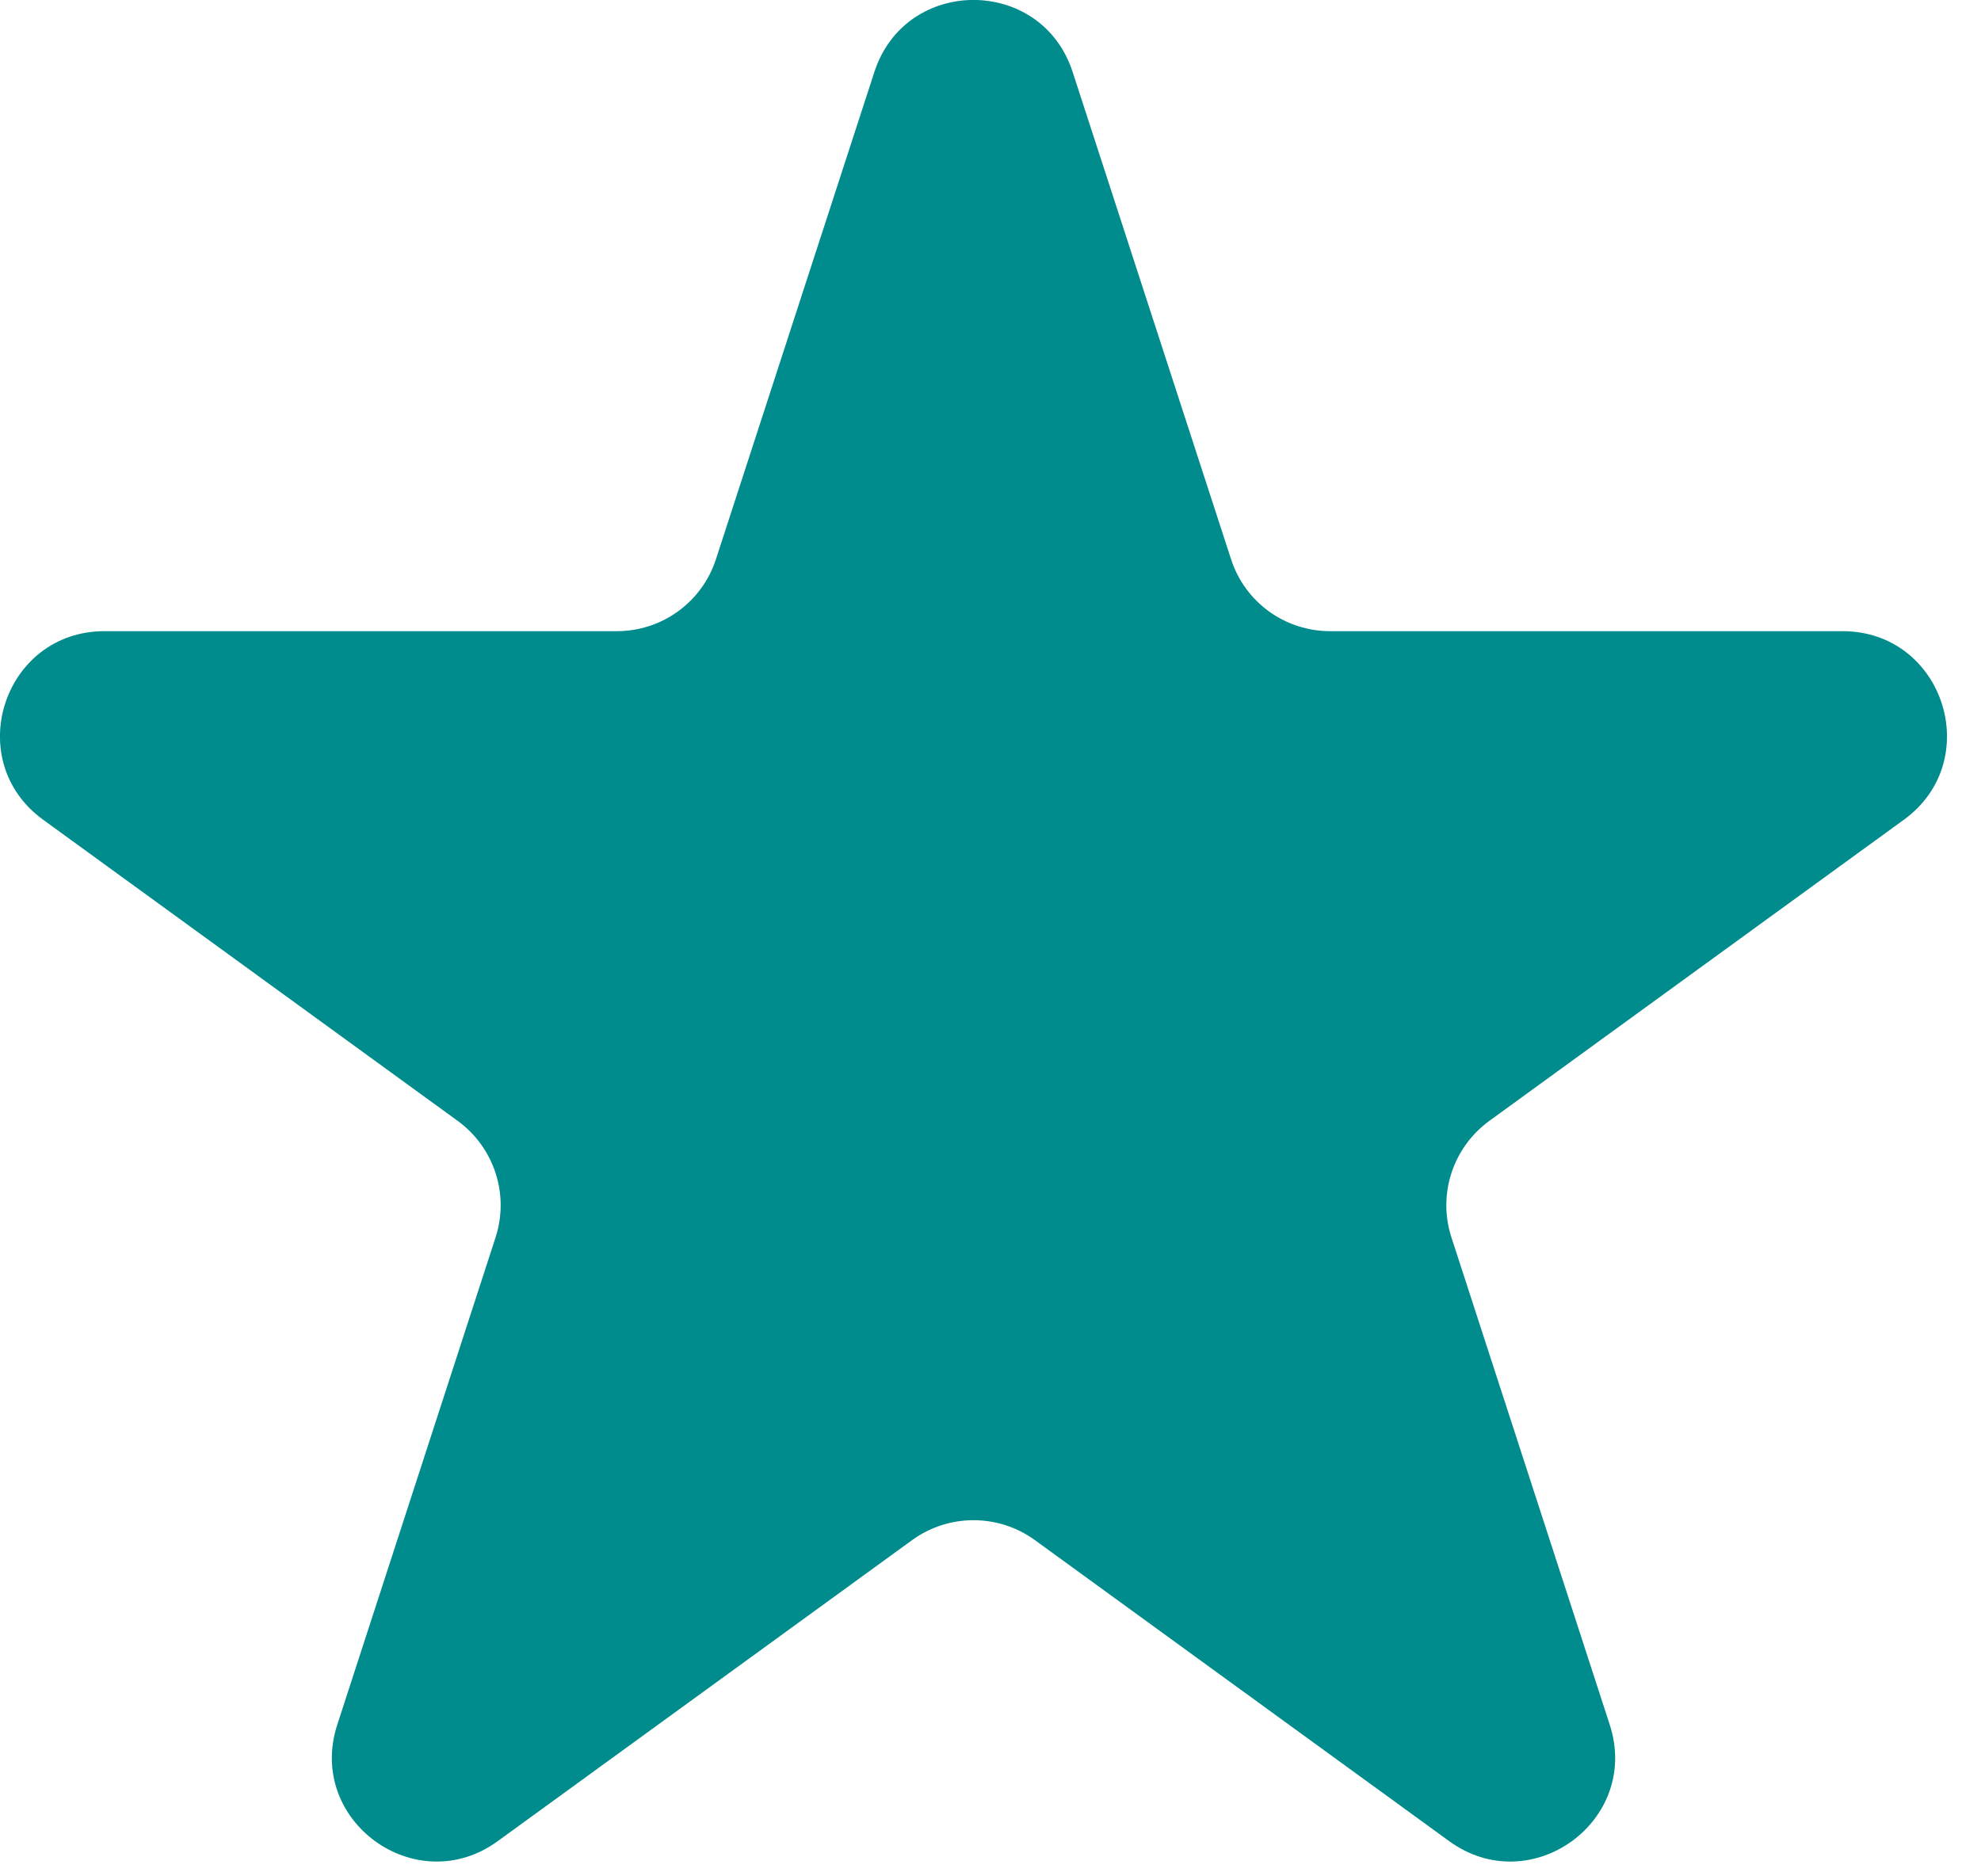 <?xml version="1.0" encoding="UTF-8"?> <svg xmlns="http://www.w3.org/2000/svg" width="19" height="18" viewBox="0 0 19 18" fill="none"><path d="M8.386 0.691C8.685 -0.231 9.989 -0.231 10.288 0.691L11.807 5.364C11.94 5.777 12.324 6.055 12.758 6.055H17.672C18.641 6.055 19.043 7.295 18.26 7.864L14.284 10.753C13.934 11.008 13.787 11.459 13.921 11.871L15.439 16.545C15.739 17.466 14.684 18.232 13.9 17.663L9.925 14.774C9.574 14.52 9.1 14.52 8.749 14.774L4.773 17.663C3.99 18.232 2.935 17.466 3.235 16.545L4.753 11.871C4.887 11.459 4.74 11.008 4.39 10.753L0.414 7.864C-0.37 7.295 0.033 6.055 1.002 6.055H5.916C6.349 6.055 6.733 5.777 6.867 5.364L8.386 0.691Z" fill="#008C8C"></path></svg> 